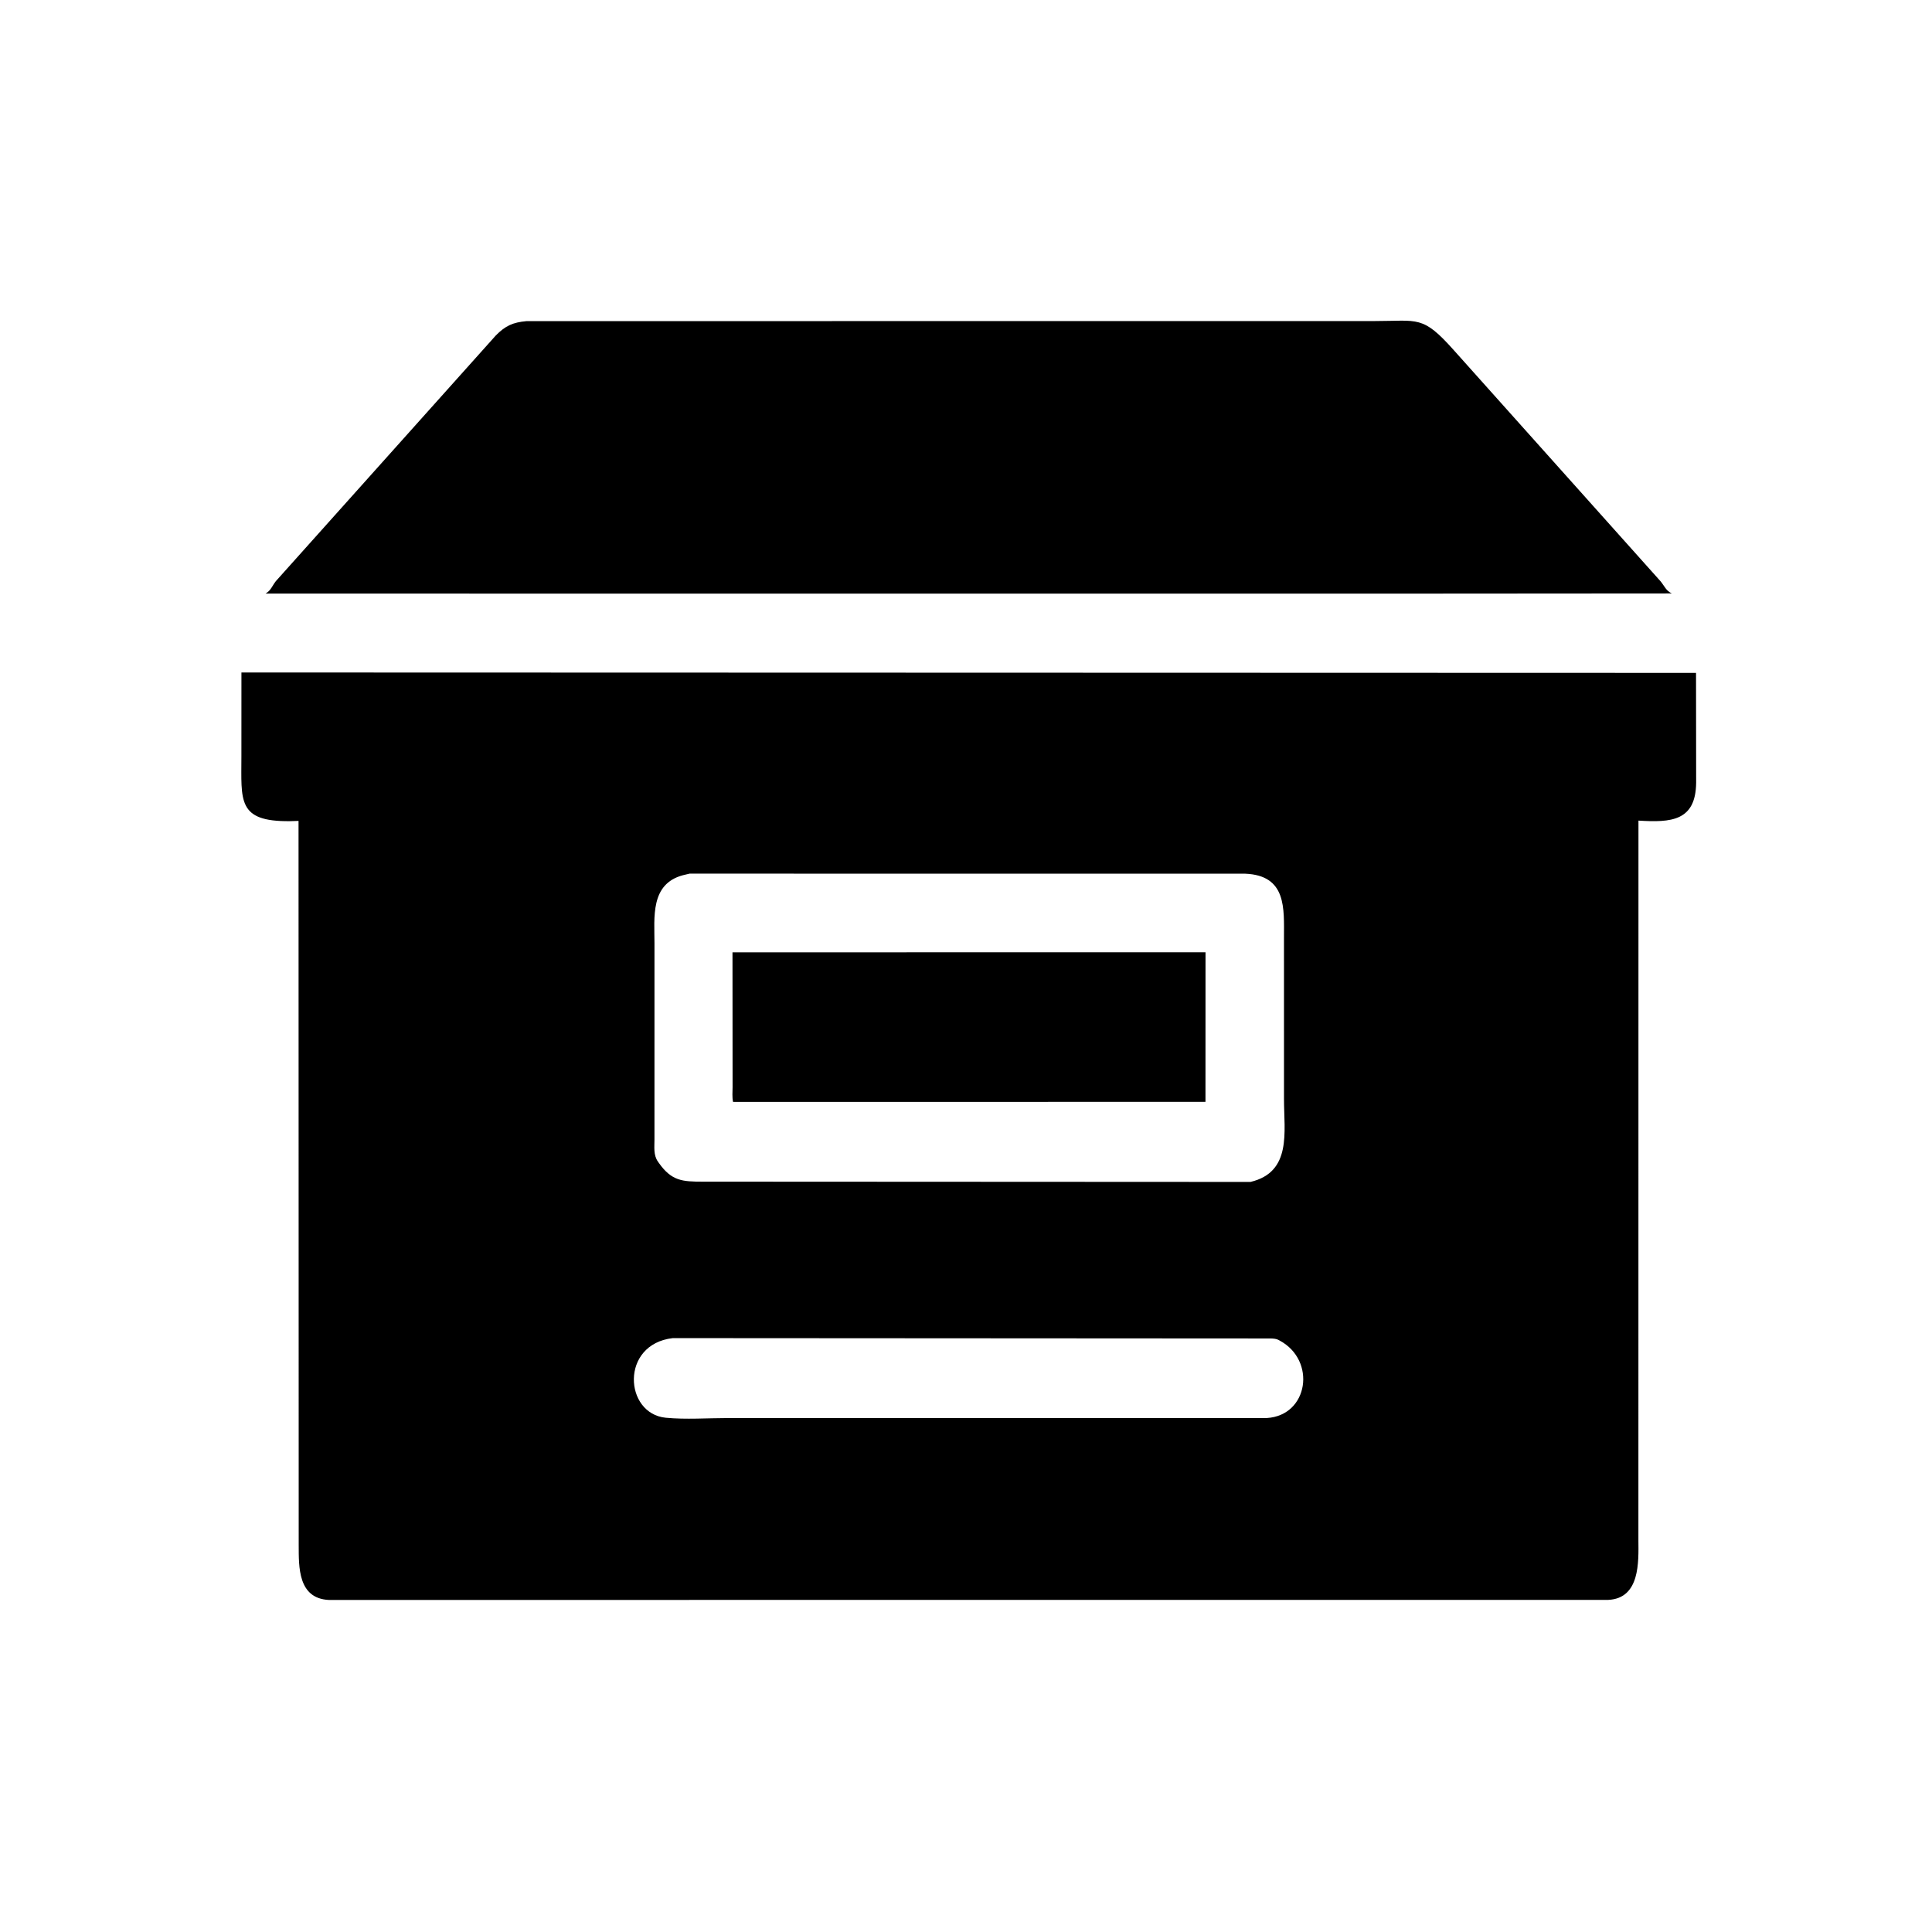 <svg version="1.1" xmlns="http://www.w3.org/2000/svg" style="display: block;" viewBox="0 0 2048 2048" width="640" height="640">
<path transform="translate(0,0)" fill="rgb(0,0,0)" d="M 1495.75 629.25 L 281.509 629.222 C 287.284 625.874 288.47 621.007 292.465 615.99 L 525.592 355.595 C 535.824 345.235 543.625 341.757 558.135 340.405 L 1457.62 340.325 C 1503.45 340.34 1507.88 333.929 1541.02 371.123 L 1760.13 616.046 C 1764.3 621 1766.05 626.359 1772.25 629.058 L 1495.75 629.25 z"/>
<path transform="translate(0,0)" fill="rgb(0,0,0)" d="M 1736.77 1632.5 C 1736.96 1655.44 1738.69 1694.32 1704.86 1695.94 L 348.5 1696.01 C 315.696 1694.37 316.736 1660.75 316.639 1638.14 L 316.46 870.192 L 307.236 870.466 C 251.24 871.054 255.917 848.571 255.899 801.668 L 255.932 712.855 L 1797.86 713.303 L 1797.99 829.5 C 1797.65 870.559 1771.3 871.997 1736.84 869.877 L 1736.77 1632.5 z M 730.959 926.095 L 724 927.755 C 689.125 937.018 693.781 972.453 693.773 1000.13 L 693.76 1207.87 C 693.781 1215.89 692.531 1224.36 697.383 1231.26 L 698.433 1232.77 C 711.934 1251.95 723.465 1252.58 744.603 1252.6 L 1325.58 1252.89 C 1369.6 1242.46 1361.08 1199.65 1361.09 1165.42 L 1361.07 994.397 C 1361.06 963.003 1364.12 927.965 1319.95 926.146 L 730.959 926.095 z M 713.153 1418.46 C 657.203 1424.93 661.629 1498.61 705.777 1502.87 C 726.957 1504.91 750.098 1503.2 771.452 1503.2 L 1342.93 1503.17 C 1387.14 1500.46 1395.59 1442.01 1356.5 1421.06 L 1355.32 1420.4 C 1352.73 1419.06 1349.92 1418.95 1347.06 1418.84 L 713.153 1418.46 z"/>
<path transform="translate(0,0)" fill="rgb(0,0,0)" d="M 1277.85 1168.03 L 777.092 1168.07 C 775.95 1163.23 776.573 1157.27 776.564 1152.28 L 776.468 1009.53 L 1277.9 1009.45 L 1277.85 1168.03 z"/>
</svg>